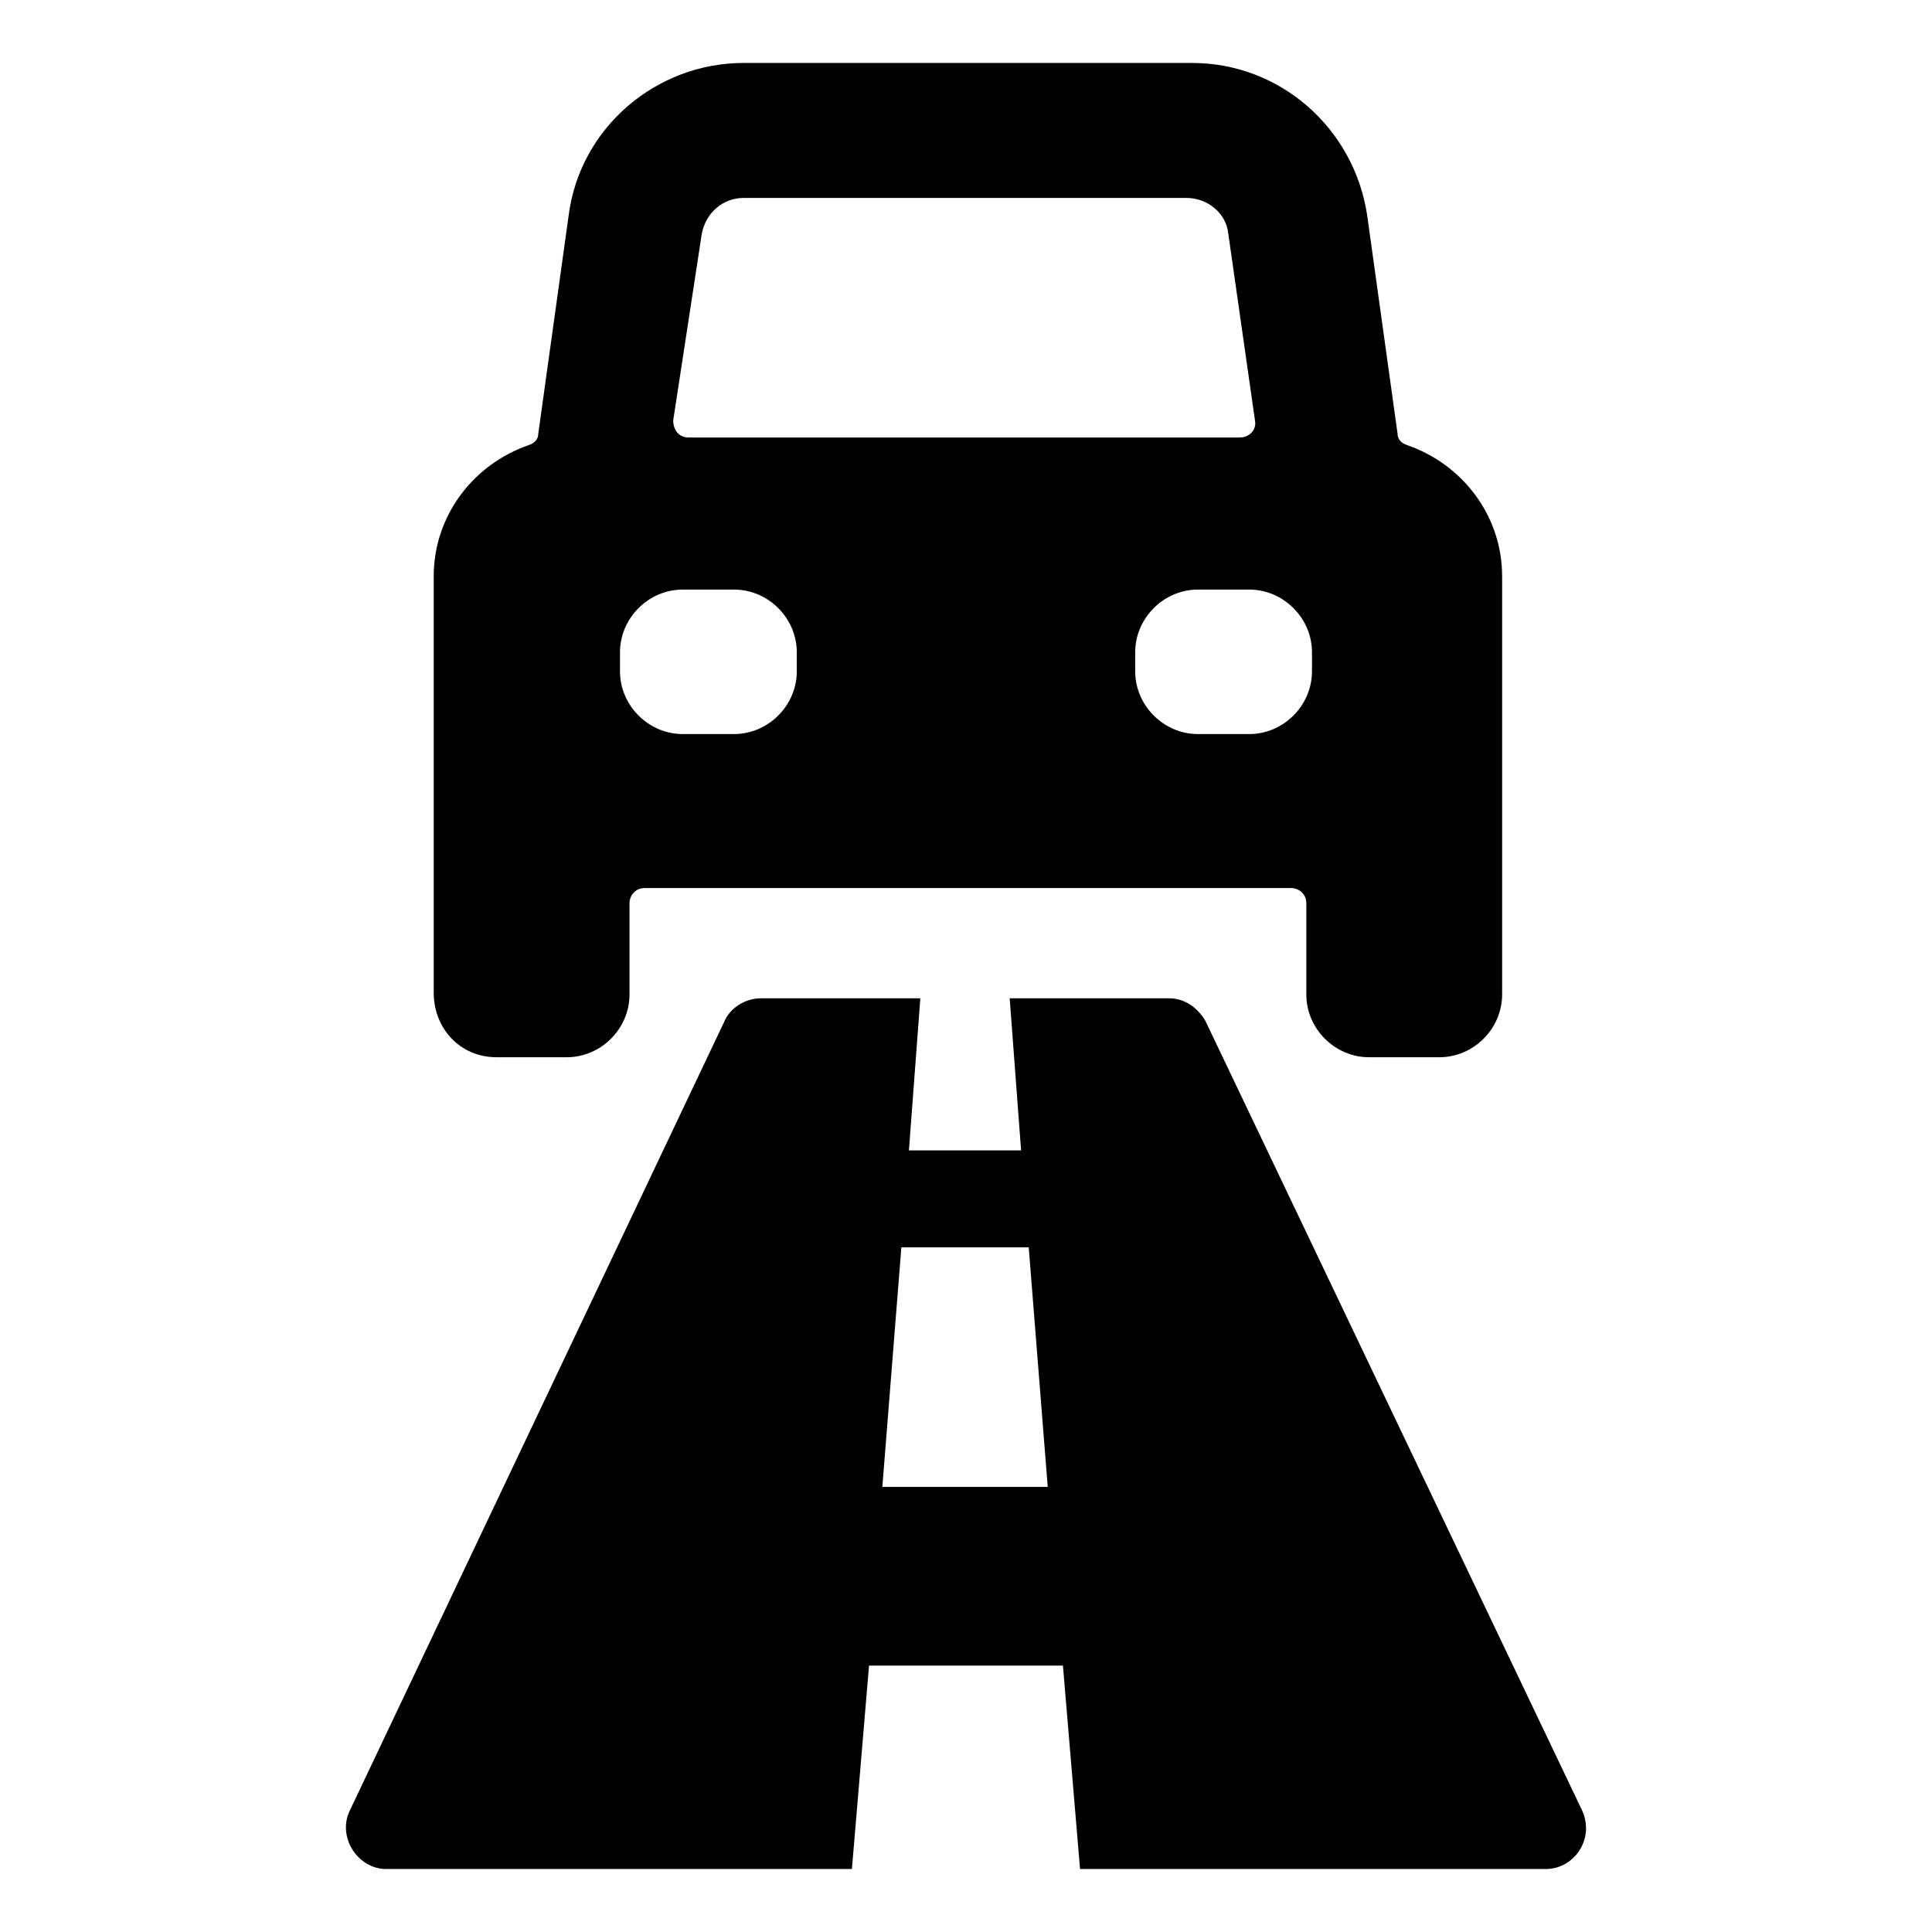 <?xml version="1.0" encoding="UTF-8"?>
<!-- Uploaded to: SVG Repo, www.svgrepo.com, Generator: SVG Repo Mixer Tools -->
<svg fill="#000000" width="800px" height="800px" version="1.1" viewBox="144 144 512 512" xmlns="http://www.w3.org/2000/svg">
 <g>
  <path d="m275.56 424.18h18.641c9.07 0 16.625-7.559 16.625-16.625v-24.184c0-2.016 1.512-4.031 4.031-4.031h171.3c2.016 0 4.031 1.512 4.031 4.031v24.184c0 9.07 7.559 16.625 16.625 16.625h18.641c9.07 0 16.625-7.559 16.625-16.625v-110.84c0-16.121-10.578-29.727-25.191-34.762-1.512-0.504-2.519-1.512-2.519-3.023l-8.062-57.938c-3.527-23.176-23.176-40.305-46.352-40.305l-118.89-0.004c-23.176 0-43.328 17.129-46.352 40.305l-8.062 57.941c0 1.512-1.008 2.519-2.519 3.023-14.609 5.039-25.191 18.641-25.191 34.762v110.34c0.004 9.57 7.055 17.125 16.629 17.125zm216.13-107.31v5.039c0 9.07-7.559 16.625-16.625 16.625h-13.602c-9.07 0-16.625-7.559-16.625-16.625v-5.039c0-9.07 7.559-16.625 16.625-16.625h13.602c9.066 0 16.625 7.555 16.625 16.625zm-161.72-110.84c1.008-5.543 5.543-9.574 11.082-9.574h117.39c5.543 0 10.578 4.031 11.082 9.574l7.055 49.375c0.504 2.519-1.512 4.535-4.031 4.535h-146.11c-2.519 0-4.031-2.016-4.031-4.535zm-21.664 110.84c0-9.07 7.559-16.625 16.625-16.625h13.602c9.07 0 16.625 7.559 16.625 16.625v5.039c0 9.07-7.559 16.625-16.625 16.625h-13.602c-9.07 0-16.625-7.559-16.625-16.625z"/>
  <path d="m563.23 623.69-99.758-209.08c-2.016-3.527-5.543-6.047-9.574-6.047h-42.32l3.023 40.305h-29.727l3.023-40.305h-42.32c-4.031 0-8.062 2.519-9.574 6.047l-99.242 209.08c-3.527 7.055 2.016 15.617 9.574 15.617h123.43l4.535-53.906h51.387l4.535 53.906h123.43c7.559 0 13.098-8.062 9.574-15.617zm-185.4-85.648 5.039-63.48h33.754l5.039 63.48z"/>
 </g>
</svg>